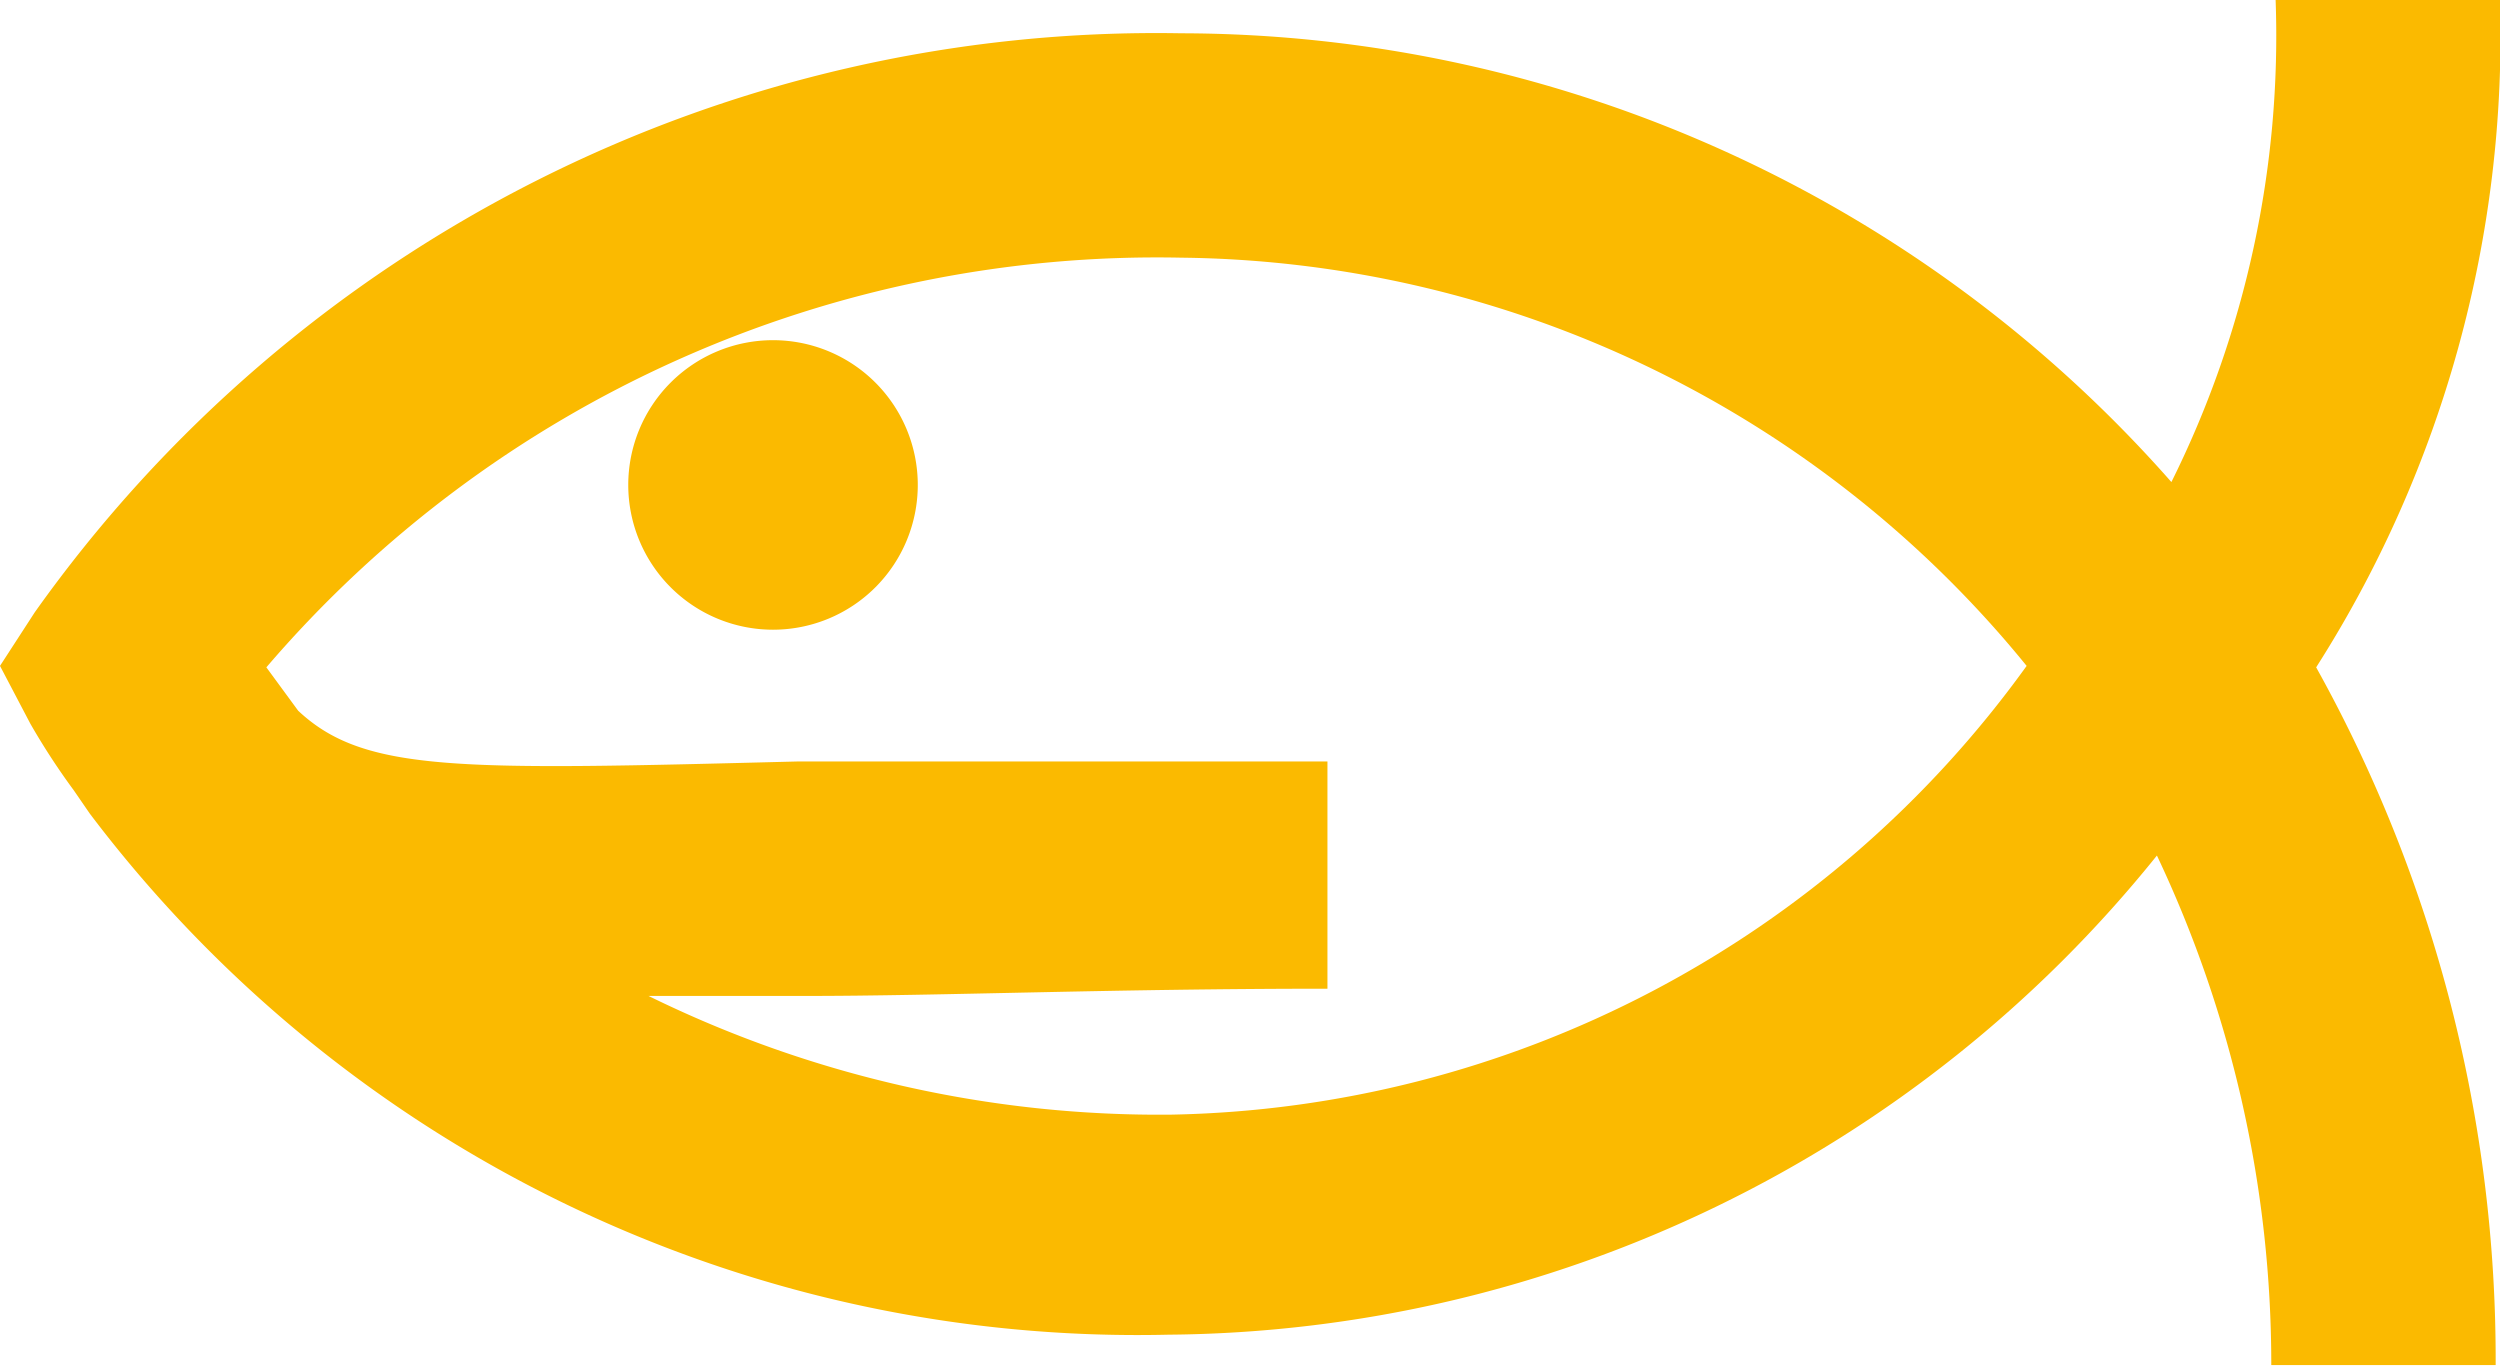 <svg xmlns="http://www.w3.org/2000/svg" viewBox="0 0 17.27 9.46"><defs><style>.cls-1{fill:#fbba00;}</style></defs><title>Middel 4</title><g id="Laag_2" data-name="Laag 2"><g id="vissen"><path class="cls-1" d="M5.34,2.35a1,1,0,1,0,1,1A1,1,0,0,0,5.34,2.35Z"/><path class="cls-1" d="M17.27,0H15.72A6.92,6.92,0,0,1,15,3.33,9.13,9.13,0,0,0,8.16.23a9.5,9.5,0,0,0-7.92,4L0,4.6.21,5l0,0h0a4.8,4.8,0,0,0,.3.46l.11.16a9.07,9.07,0,0,0,7.45,3.6,8.85,8.85,0,0,0,6.83-3.31,8.21,8.21,0,0,1,.79,3.52h1.55A9.83,9.83,0,0,0,16,4.61,8.12,8.12,0,0,0,17.27,0ZM8.09,7.7a8,8,0,0,1-3.61-.82l1.08,0c.94,0,2.12-.05,3.61-.05V5.26c-1.51,0-2.69,0-3.65,0-2.35.06-3,.08-3.46-.35l-.22-.3A8.1,8.1,0,0,1,8.16,1.78,7.63,7.63,0,0,1,14,4.6,7.45,7.45,0,0,1,8.09,7.7Z"/></g></g></svg>